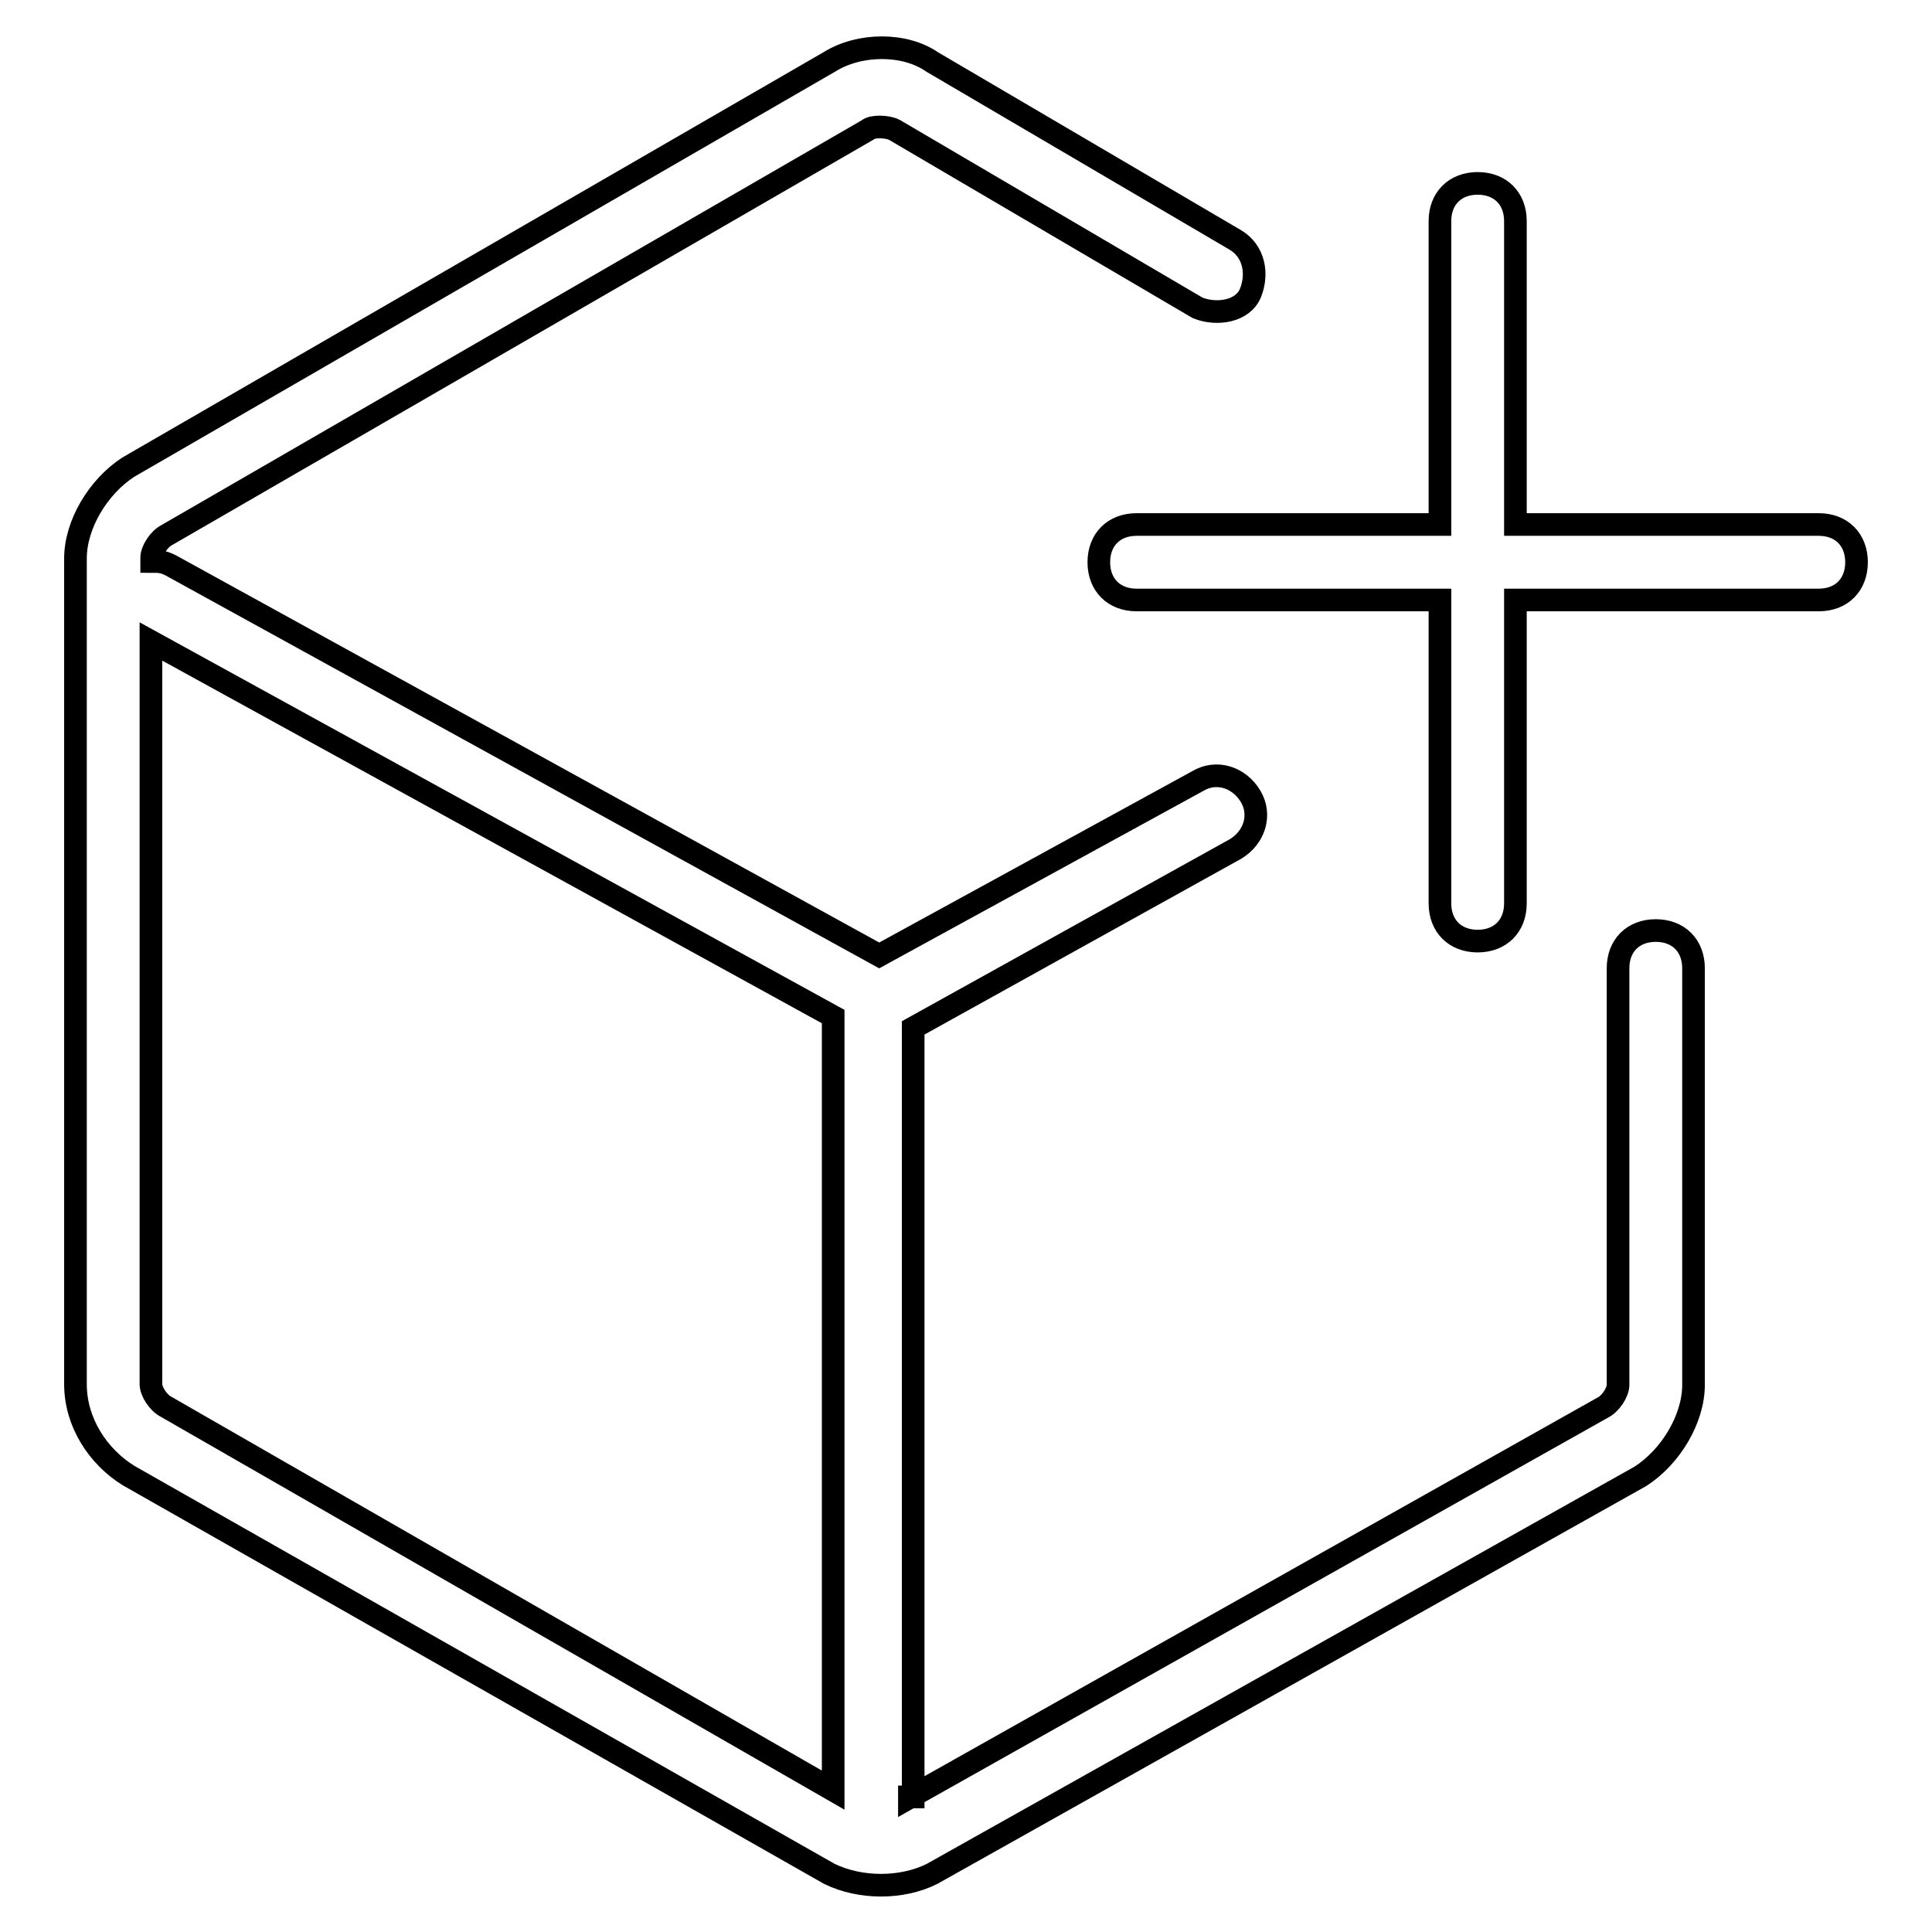 <?xml version="1.0" encoding="utf-8"?>
<!-- Svg Vector Icons : http://www.onlinewebfonts.com/icon -->
<!DOCTYPE svg PUBLIC "-//W3C//DTD SVG 1.1//EN" "http://www.w3.org/Graphics/SVG/1.1/DTD/svg11.dtd">
<svg version="1.1" xmlns="http://www.w3.org/2000/svg" xmlns:xlink="http://www.w3.org/1999/xlink" x="0px" y="0px" viewBox="0 0 256 256" enable-background="new 0 0 256 256" xml:space="preserve">
<g> <path stroke-width="3" fill-opacity="0" stroke="#000000"  d="M190.8,69.4V29.3c0-3,2-5,5-5s5,2,5,5v40.2H241c3,0,5,2,5,5s-2,5-5,5h-40.2v40.2c0,3-2,5-5,5s-5-2-5-5V79.5 h-40.2c-3,0-5-2-5-5s2-5,5-5H190.8z M120.5,238.2l91.9-51.7c1-0.5,2-2,2-3v-55.2c0-3,2-5,5-5c3,0,5,2,5,5v55.2c0,4.5-3,9.5-7,12.1 l-93.9,52.7c-4,2-9.5,2-13.6,0L17,195.5c-4-2.5-7-7-7-12.1V74c0-4.5,3-9.5,7-12.1l92.9-53.7c4-2.5,10-2.5,13.6,0l40.2,23.6 c2.5,1.5,3,4.5,2,7c-1,2.5-4.5,3-7,2l-40.2-23.6c-1-0.5-3-0.5-3.5,0L22.1,70.9c-1,0.5-2,2-2,3v0.5c1,0,1.5,0,2.5,0.5l93.9,51.7 l42.2-23.1c2.5-1.5,5.5-0.5,7,2c1.5,2.5,0.5,5.5-2,7L121,136.2v101.9H120.5z M110.4,237.2V134.7L20,85v98.4c0,1,1,2.5,2,3 L110.4,237.2z"/></g>
</svg>